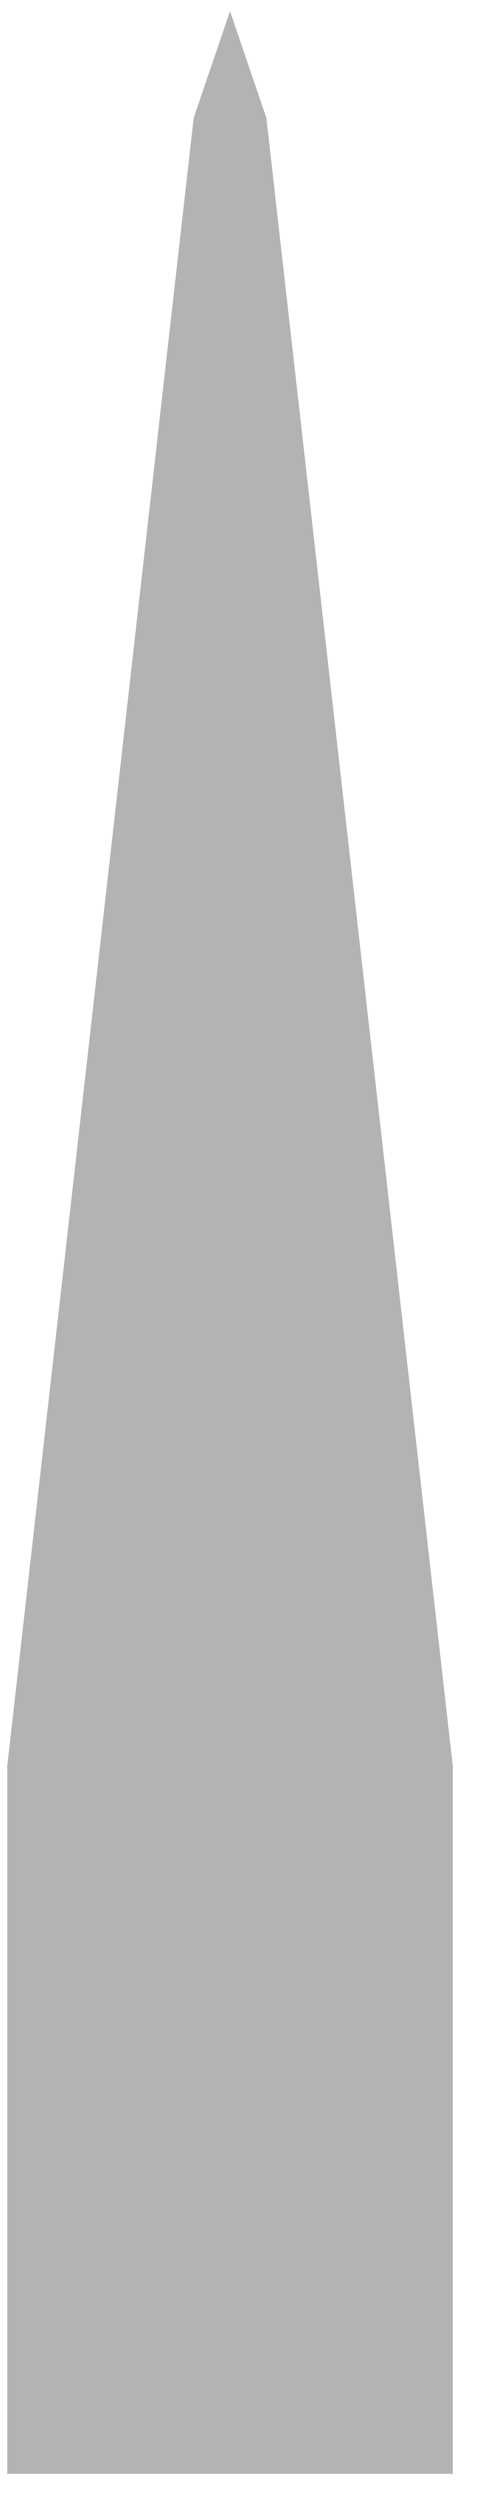 <?xml version="1.0" encoding="UTF-8" standalone="no"?><!DOCTYPE svg PUBLIC "-//W3C//DTD SVG 1.1//EN" "http://www.w3.org/Graphics/SVG/1.1/DTD/svg11.dtd"><svg width="100%" height="100%" viewBox="0 0 12 62" version="1.1" xmlns="http://www.w3.org/2000/svg" xmlns:xlink="http://www.w3.org/1999/xlink" xml:space="preserve" xmlns:serif="http://www.serif.com/" style="fill-rule:evenodd;clip-rule:evenodd;stroke-linejoin:round;stroke-miterlimit:2;"><path id="double-edge" d="M11.25,43.805l-4.632,-40.882l-0.903,-2.646l-0.903,2.646l-4.632,40.882l0,17.548l11.07,0l0,-17.548Z" style="fill:#b3b3b3;fill-rule:nonzero;"/></svg>
